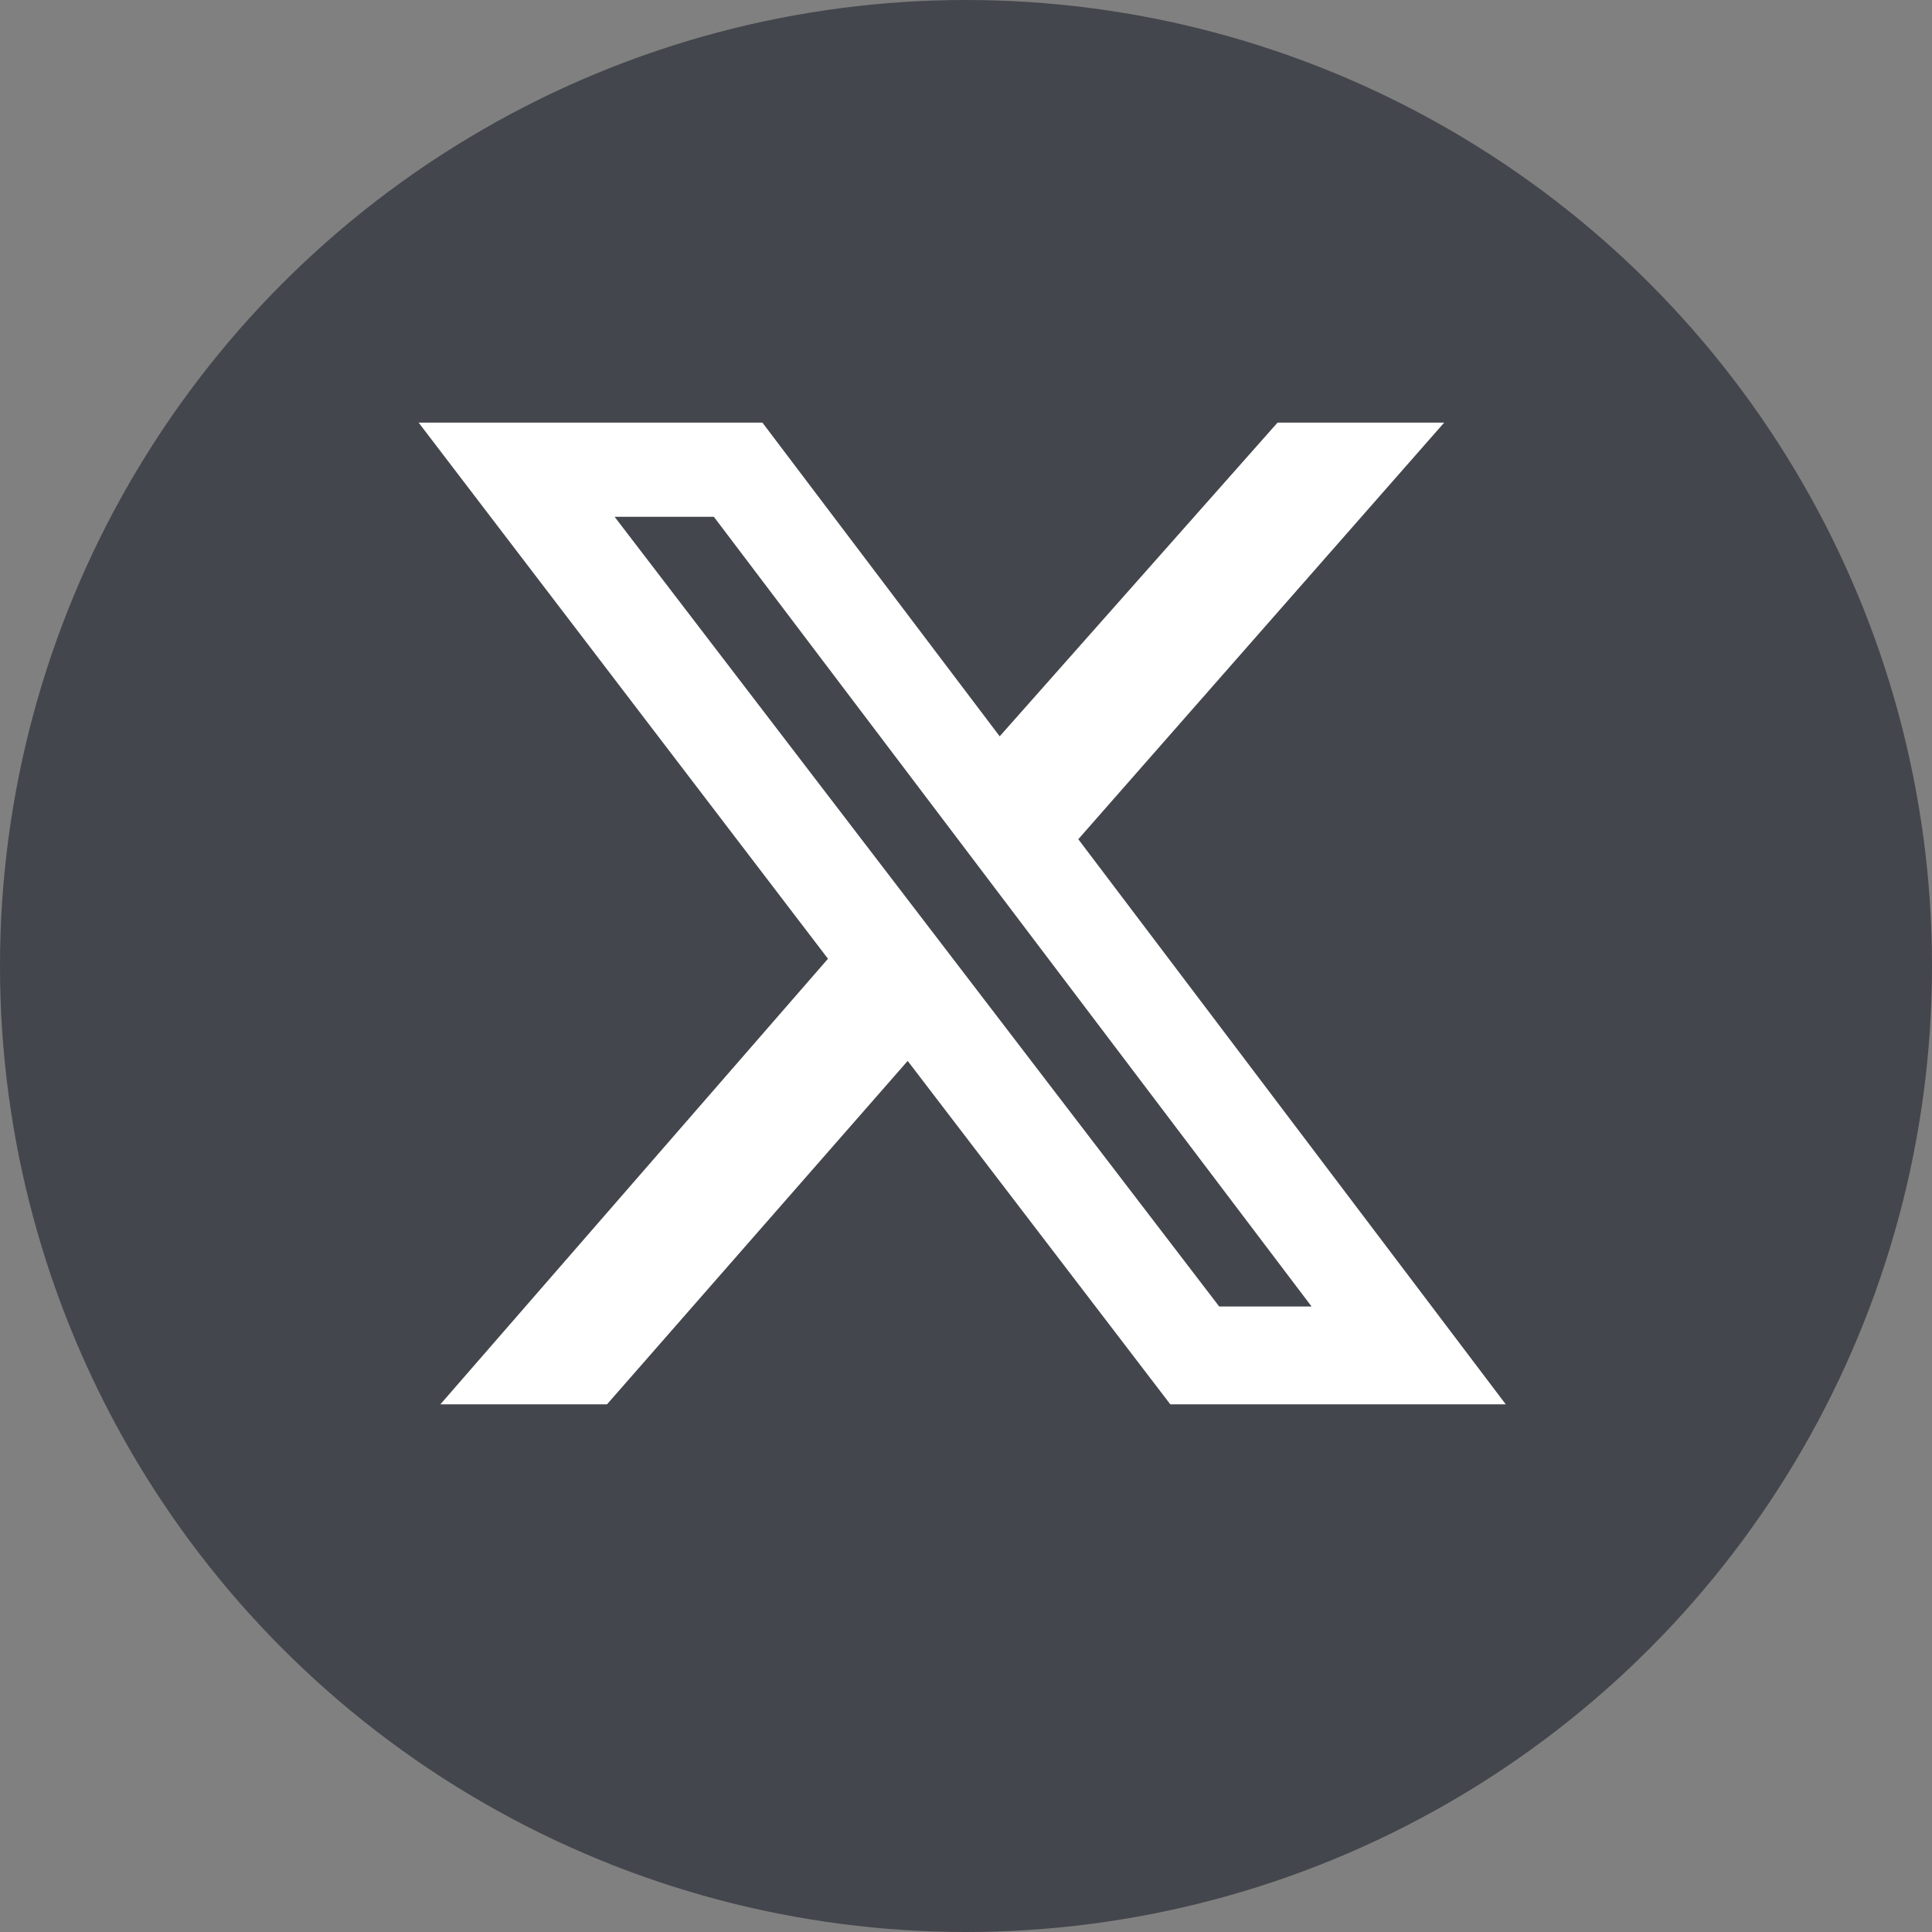 <?xml version="1.0" encoding="UTF-8"?>
<svg width="32px" height="32px" viewBox="0 0 32 32" xmlns="http://www.w3.org/2000/svg">
    <rect x="0" y="0" width="32" height="32" fill="#808080" stroke="none"/>
    <title>Twitter X Icon</title>

    <!-- Background Circle -->
    <circle cx="16" cy="16" r="16" fill="#060D18" opacity="0.502"/>

    <!-- X Icon, slightly smaller and centered -->
    <g transform="translate(7, 7) scale(0.06)">
        <path d="m236 0h46l-101 115 118 156h-92.6l-72.5-94.8-83 94.8h-46l107-123-113-148h94.9l65.5 86.6zm-16.1 244h25.5l-165-218h-27.4z" 
            fill="#FFFFFF"/>
    </g>
</svg>
